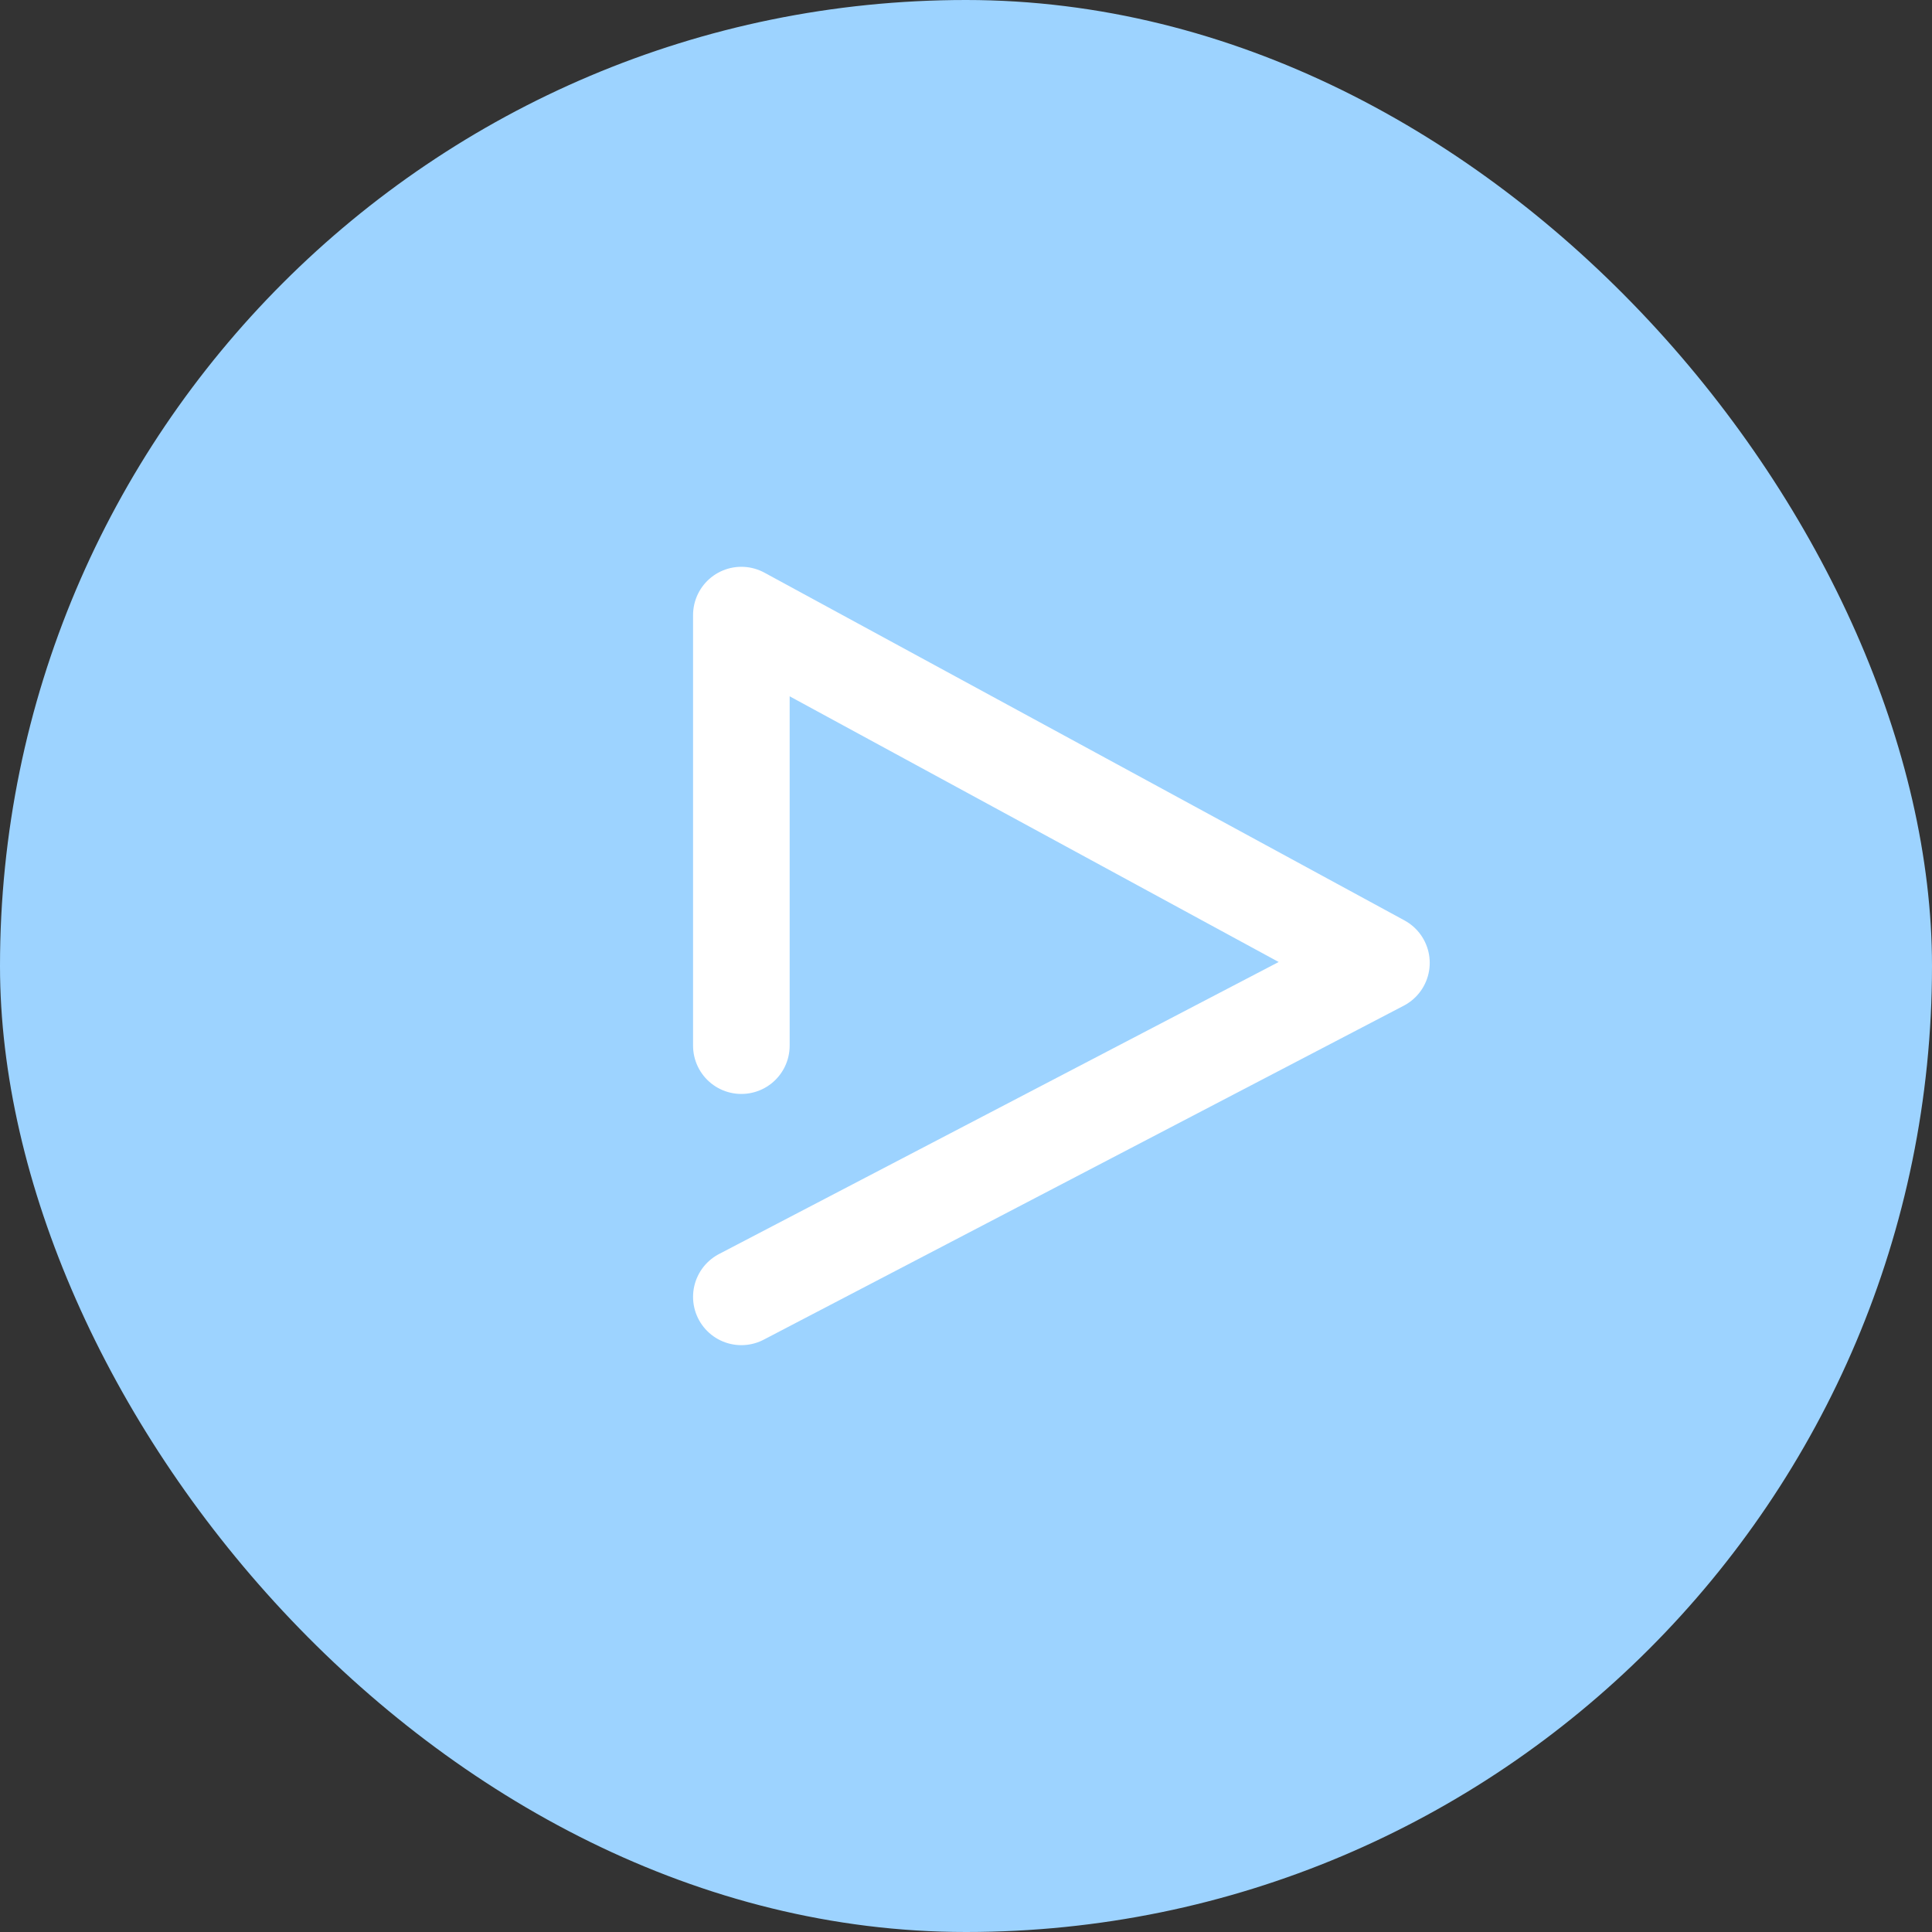 <svg xmlns="http://www.w3.org/2000/svg" width="40" height="40" viewBox="0 0 40 40">
  <rect x="0" y="0" width="40" height="40" fill="#333333" stroke="none"/>
  <g id="グループ_53" data-name="グループ 53" transform="translate(-1350 -11975.417)">
    <rect id="長方形_3266" data-name="長方形 3266" width="40" height="40" rx="20" transform="translate(1350 11975.417)" fill="#9dd3ff"/>
    <path id="パス_100" data-name="パス 100" d="M2579.158,4525.629l13.252-6.915-13.252-7.2v8.914" transform="translate(-1213.809 7476.638)" fill="none" stroke="#fff" stroke-linecap="round" stroke-linejoin="round" stroke-width="2"/>
  </g>
</svg>
